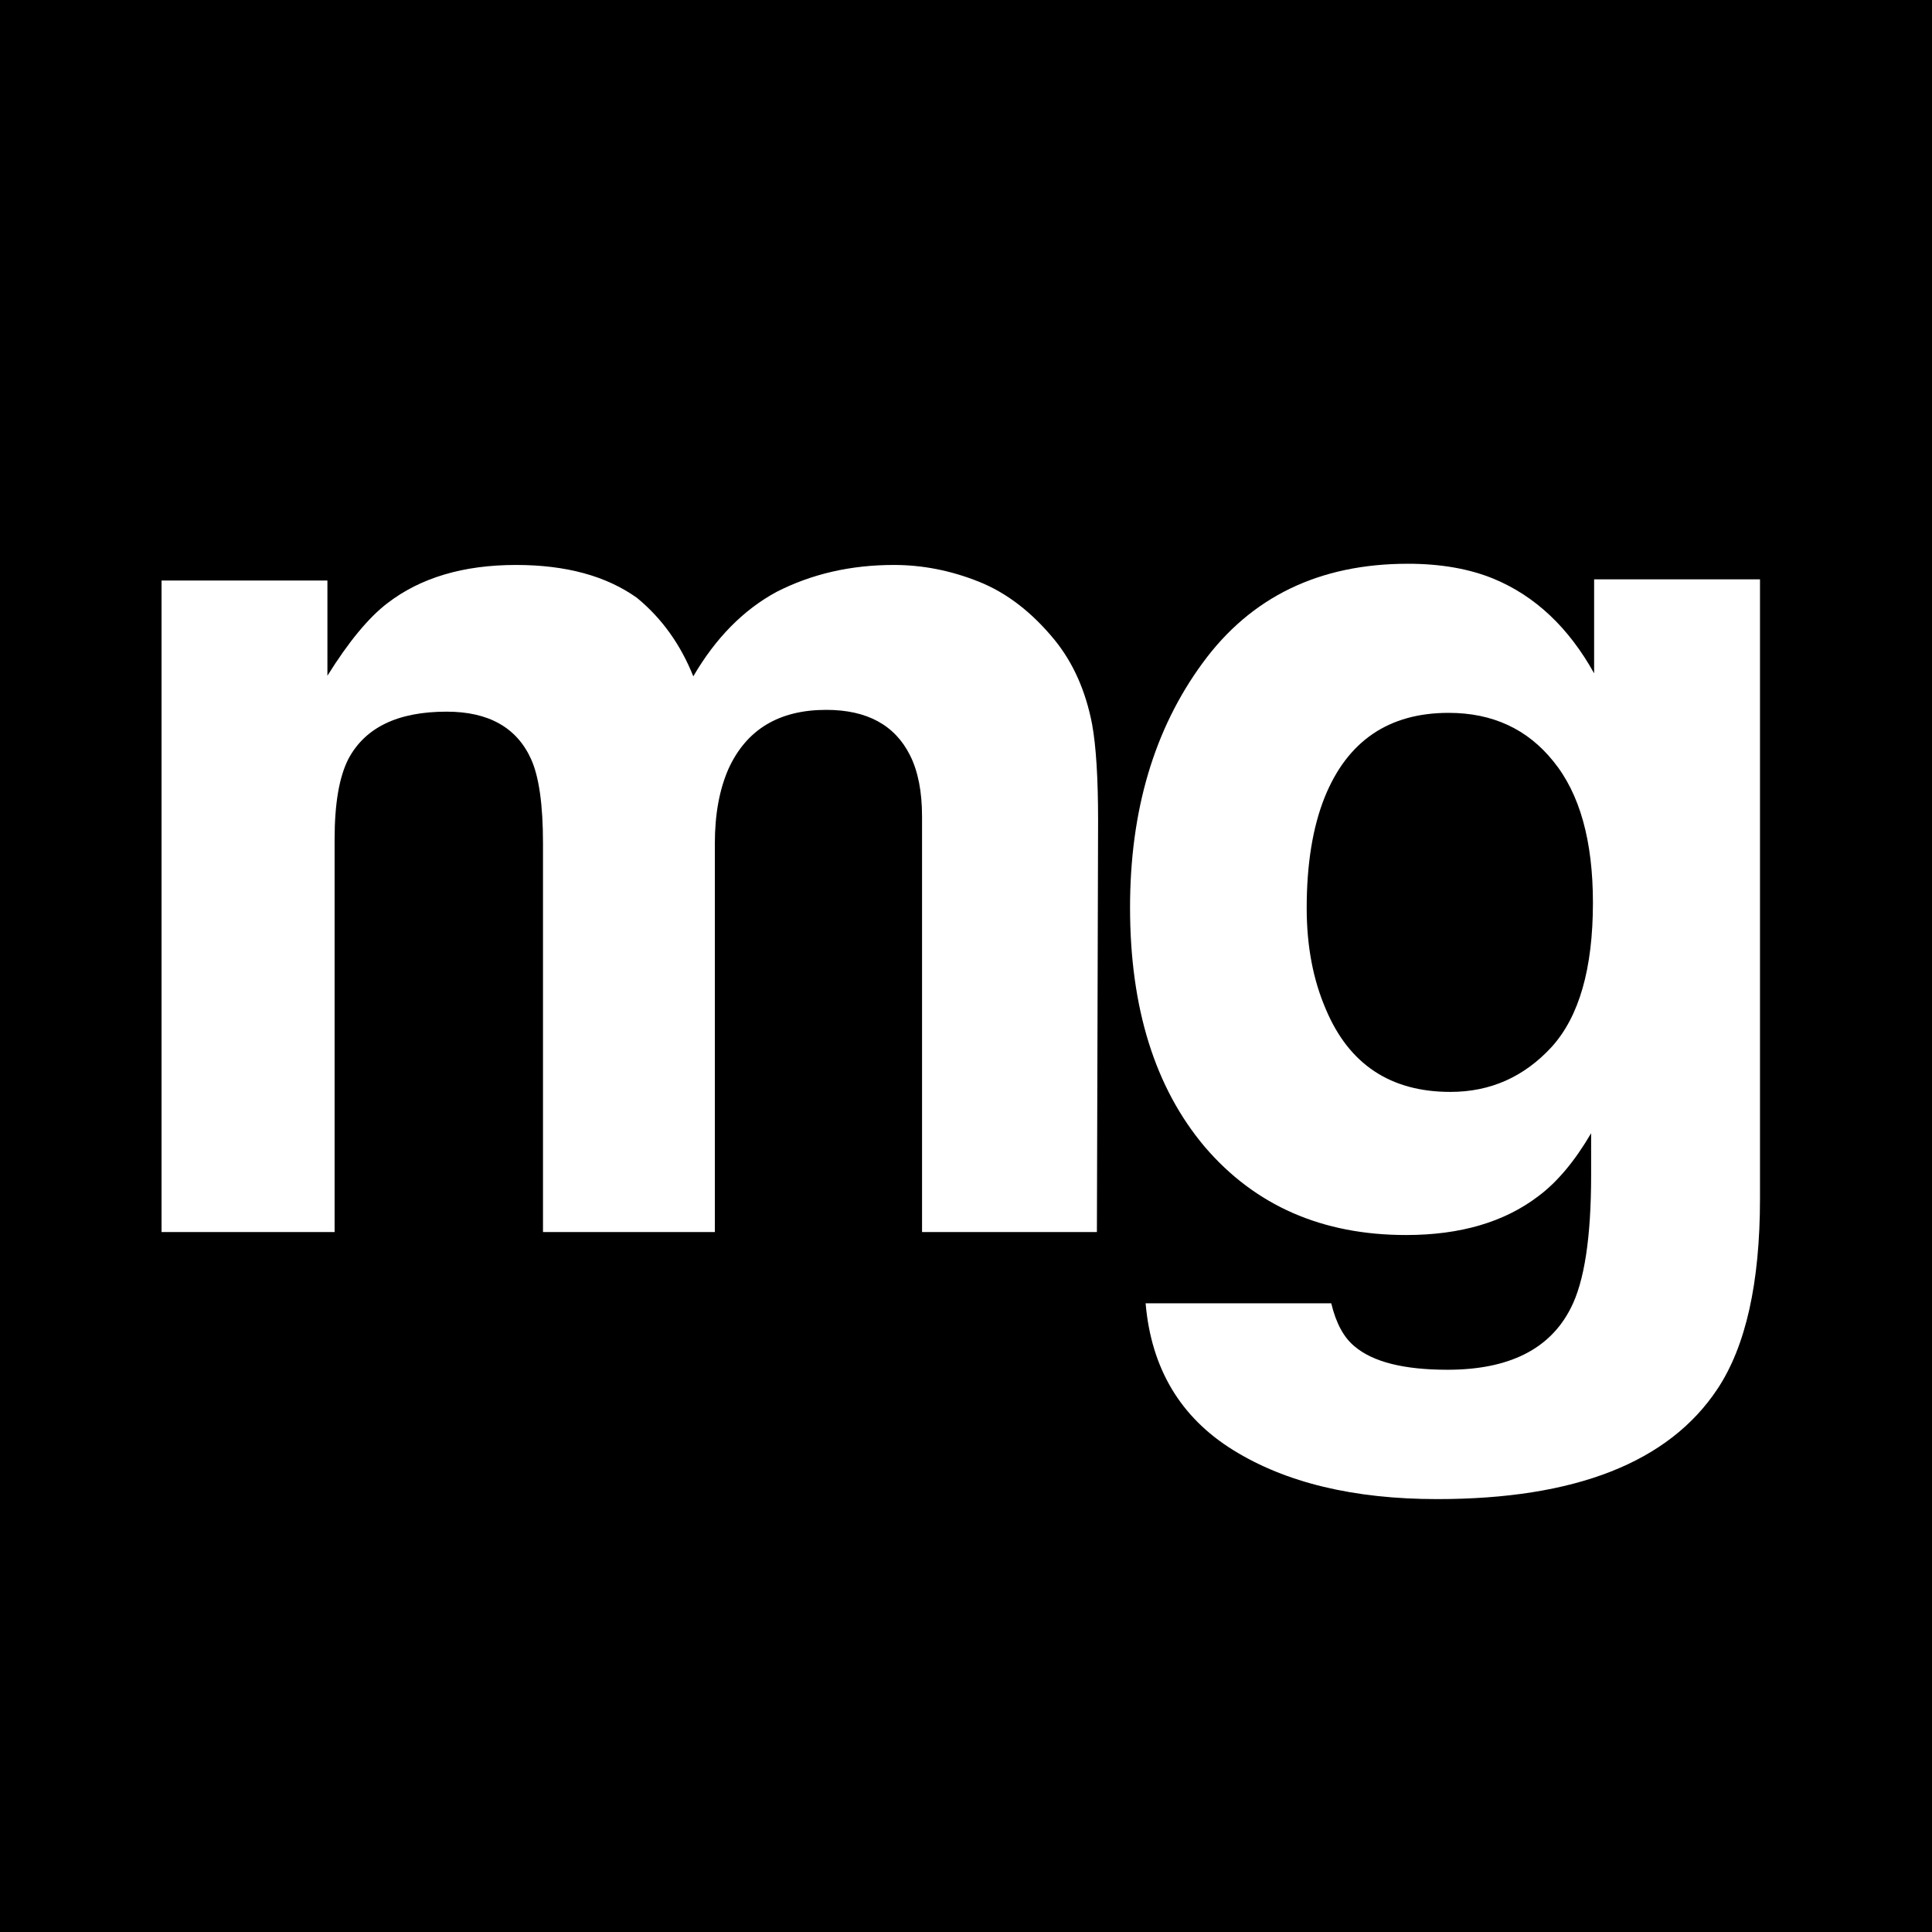 <svg width="1024" height="1024" viewBox="0 0 1024 1024" fill="none" xmlns="http://www.w3.org/2000/svg">
<rect width="1024" height="1024" fill="black"/>
<path d="M717.966 713.62C727.699 721.872 744.097 725.998 767.16 725.998C799.745 725.998 821.538 715.101 832.541 693.308C839.735 679.343 843.332 655.856 843.332 622.849V600.632C834.657 615.443 825.347 626.551 815.402 633.957C797.417 647.71 774.037 654.587 745.261 654.587C700.827 654.587 665.28 639.035 638.62 607.932C612.172 576.617 598.947 534.299 598.947 480.979C598.947 429.562 611.748 386.398 637.351 351.486C662.953 316.363 699.24 298.801 746.213 298.801C763.563 298.801 778.692 301.446 791.599 306.735C813.604 315.834 831.377 332.549 844.919 356.882V307.053H932.834V635.227C932.834 679.872 925.323 713.514 910.3 736.154C884.486 775.087 834.974 794.553 761.765 794.553C717.543 794.553 681.467 785.878 653.537 768.527C625.607 751.177 610.161 725.257 607.199 690.769H705.588C708.127 701.348 712.253 708.965 717.966 713.62ZM702.731 534.934C715.004 564.133 737.009 578.732 768.747 578.732C789.906 578.732 807.785 570.798 822.385 554.929C836.984 538.848 844.284 513.352 844.284 478.439C844.284 445.643 837.302 420.676 823.337 403.537C809.584 386.398 791.07 377.829 767.795 377.829C736.057 377.829 714.157 392.746 702.097 422.58C695.749 438.449 692.575 458.021 692.575 481.296C692.575 501.397 695.961 519.276 702.731 534.934Z" fill="white"/>
<path d="M281.45 402.268C273.833 385.552 258.916 377.194 236.699 377.194C210.885 377.194 193.535 385.552 184.648 402.268C179.782 411.789 177.349 425.965 177.349 444.797V653H85.625V307.688H173.54V358.151C184.754 340.166 195.334 327.365 205.278 319.748C222.84 306.206 245.586 299.436 273.516 299.436C299.964 299.436 321.335 305.254 337.627 316.892C350.745 327.683 360.69 341.542 367.461 358.469C379.31 338.156 394.015 323.239 411.577 313.718C430.197 304.196 450.933 299.436 473.784 299.436C489.019 299.436 504.041 302.398 518.853 308.322C533.664 314.247 547.1 324.615 559.16 339.426C568.893 351.486 575.452 366.298 578.838 383.859C580.954 395.497 582.012 412.53 582.012 434.958L581.377 653H488.701V432.736C488.701 419.618 486.585 408.827 482.354 400.363C474.313 384.283 459.502 376.242 437.92 376.242C412.952 376.242 395.708 386.61 386.187 407.346C381.32 418.348 378.887 431.573 378.887 447.019V653H287.798V447.019C287.798 426.494 285.682 411.577 281.45 402.268Z" fill="white"/>
</svg>
